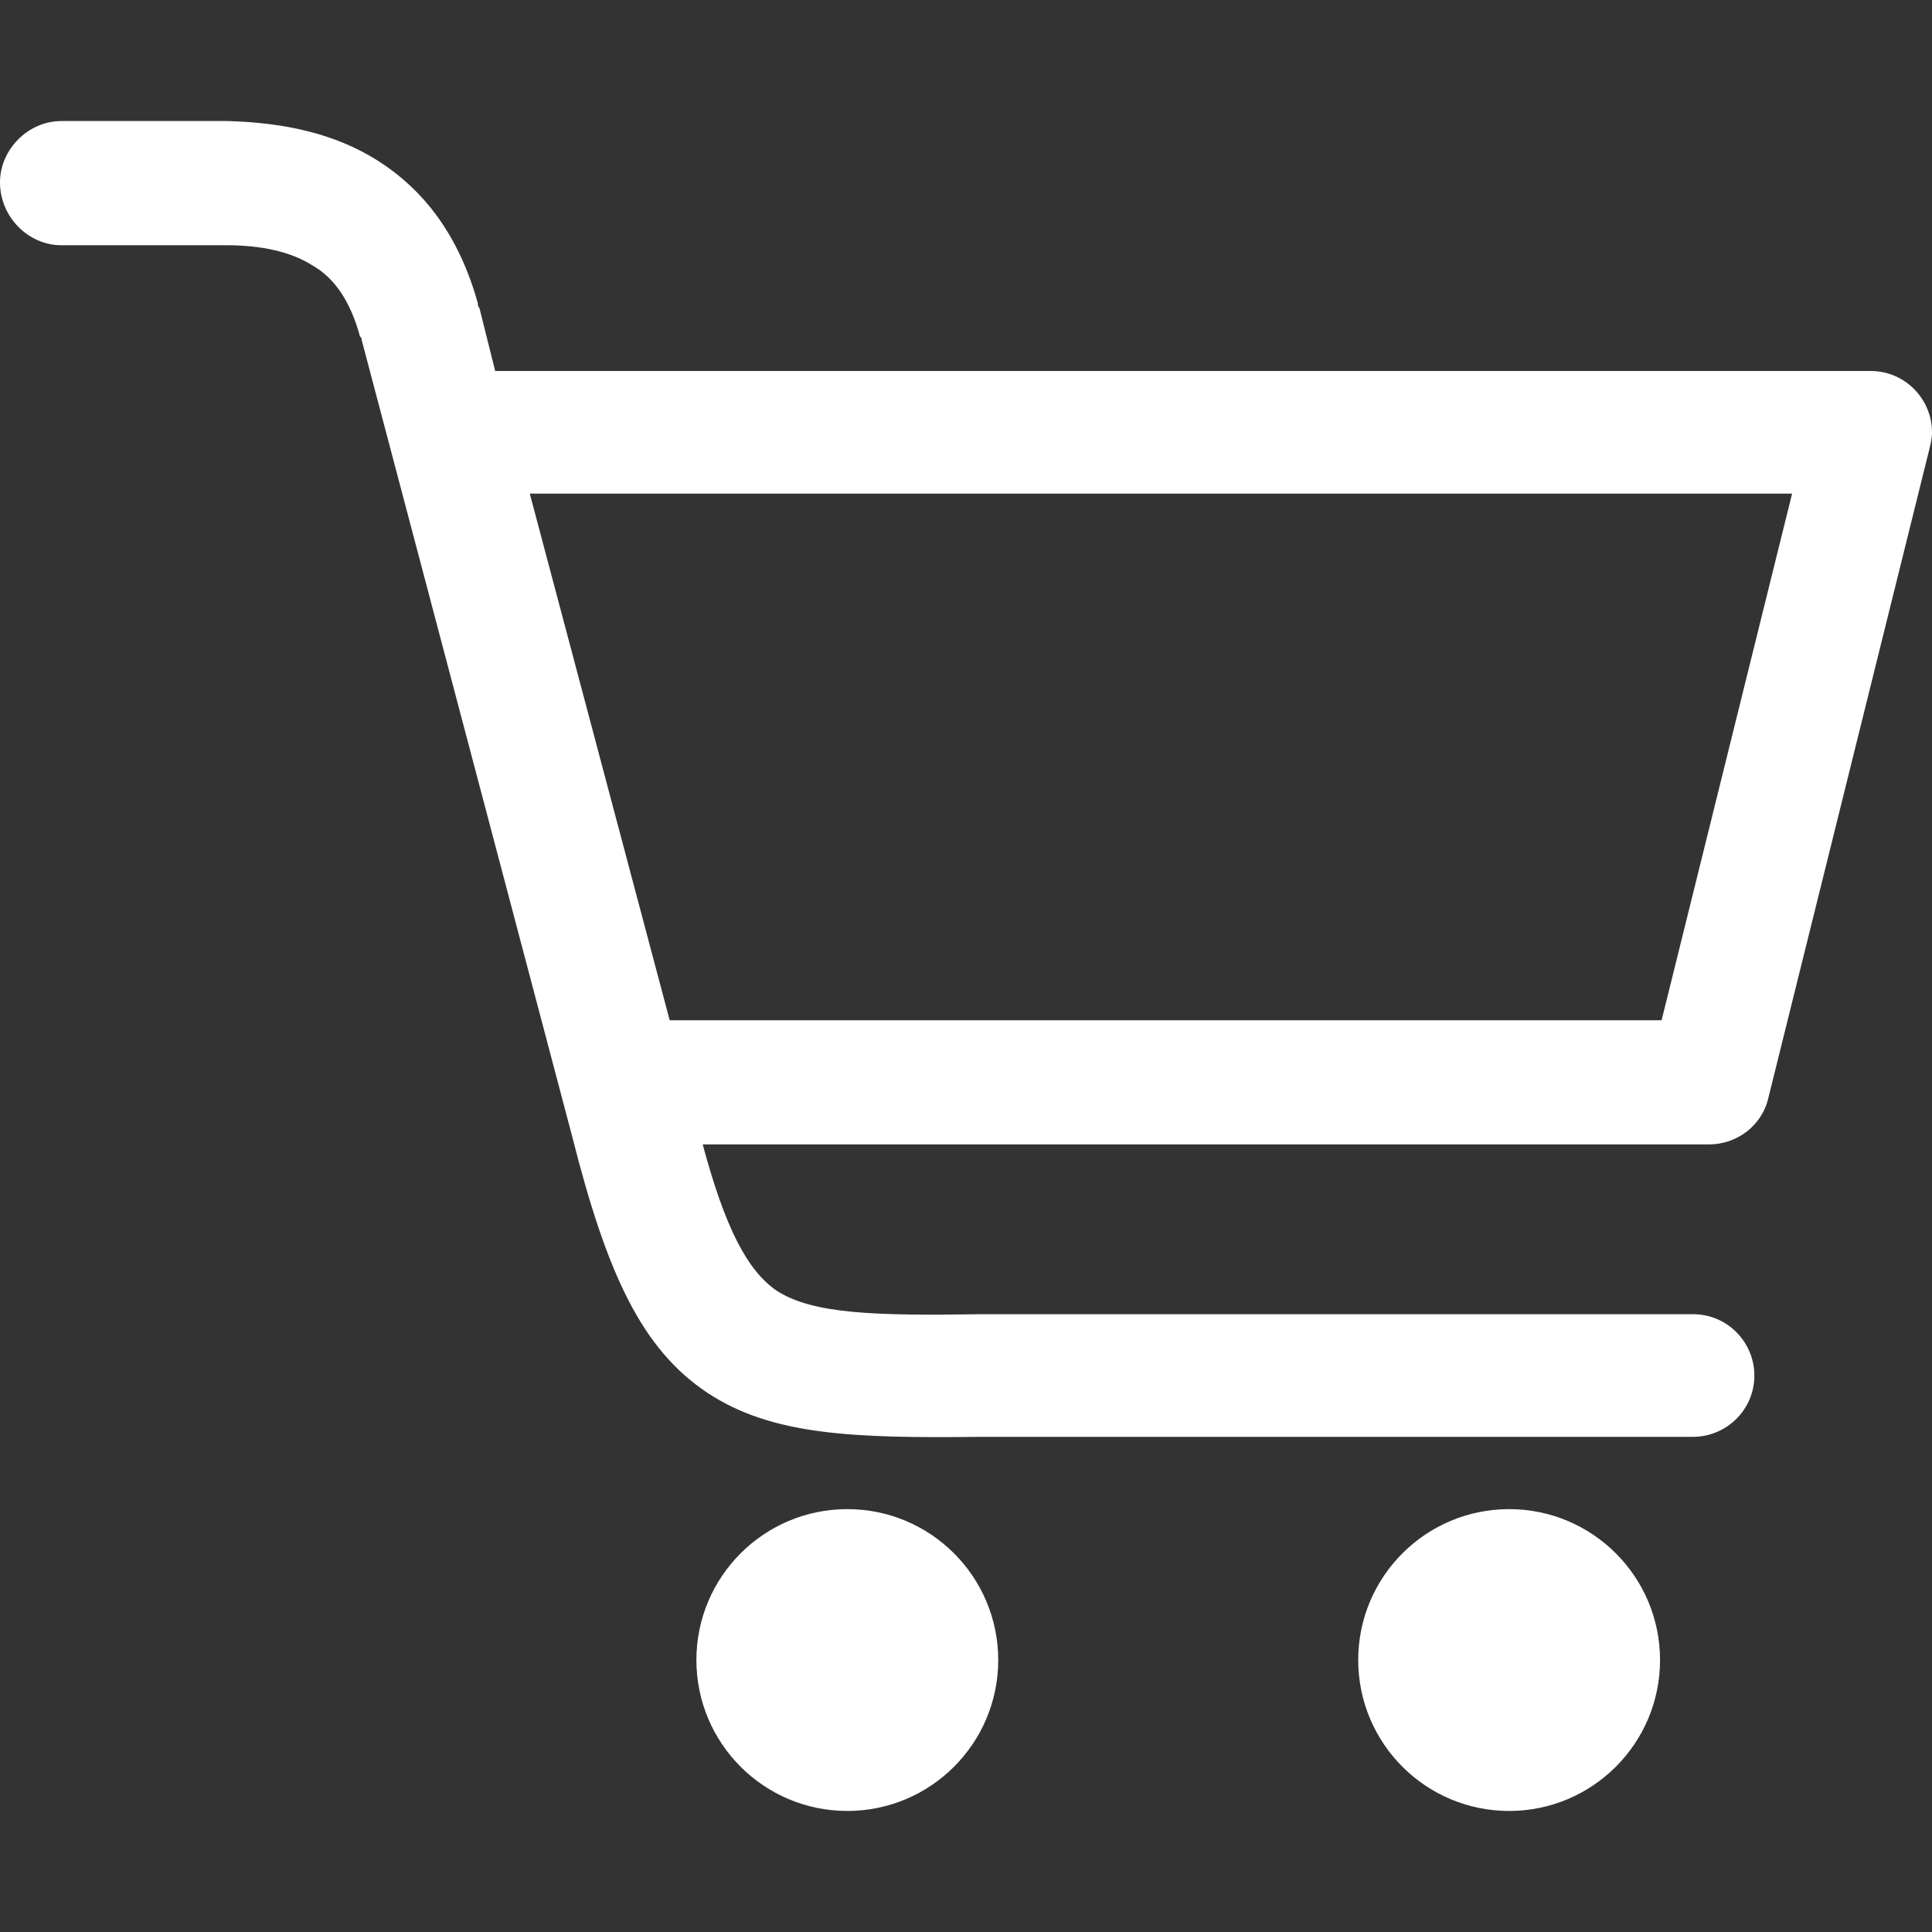 <?xml version="1.0" encoding="utf-8"?>
<!-- Generator: Adobe Illustrator 15.1.0, SVG Export Plug-In . SVG Version: 6.00 Build 0)  -->
<!DOCTYPE svg PUBLIC "-//W3C//DTD SVG 1.1//EN" "http://www.w3.org/Graphics/SVG/1.1/DTD/svg11.dtd">
<svg version="1.1" id="Layer_1" xmlns="http://www.w3.org/2000/svg" xmlns:xlink="http://www.w3.org/1999/xlink" x="0px" y="0px"
	 width="288px" height="288px" viewBox="0 0 288 288" enable-background="new 0 0 288 288" xml:space="preserve">
<rect x="0" y="0" width="288" height="288" fill="#333333" stroke="none"/>
<g>
	<path fill="#FFFFFF" d="M9.139,36.557C4.218,36.557,0,32.338,0,27.183c0-4.921,4.218-9.139,9.139-9.139h23.902
		c0.234,0,0.703,0,0.938,0c8.436,0.234,15.935,1.875,22.262,5.858c7.03,4.453,12.186,11.248,14.998,21.325
		c0,0.234,0,0.469,0.234,0.703l2.343,9.374h205.045c5.154,0,9.139,4.218,9.139,9.139c0,0.937-0.234,1.875-0.469,2.812
		l-23.902,96.313c-0.938,4.218-4.687,7.03-8.904,7.03l0,0H104.749c3.281,12.186,6.562,18.746,11.014,21.793
		c5.39,3.516,14.763,3.75,30.464,3.516h0.234l0,0h105.92c5.155,0,9.139,4.217,9.139,9.139c0,5.155-4.218,9.139-9.139,9.139h-105.92
		l0,0c-19.45,0.234-31.401-0.234-41.009-6.561c-9.842-6.563-14.998-17.811-20.153-38.197l0,0L53.897,50.617
		c0-0.234,0-0.234-0.234-0.469c-1.406-5.155-3.75-8.67-7.03-10.545c-3.28-2.109-7.733-3.046-12.888-3.046c-0.234,0-0.469,0-0.703,0
		H9.139L9.139,36.557z M224.963,224.963c12.42,0,22.497,10.077,22.497,22.497c0,12.419-10.077,22.496-22.497,22.496
		s-22.496-10.077-22.496-22.496C202.467,235.04,212.543,224.963,224.963,224.963L224.963,224.963z M126.308,224.963
		c12.42,0,22.496,10.077,22.496,22.497c0,12.419-10.076,22.496-22.496,22.496s-22.497-10.077-22.497-22.496
		C103.811,235.04,113.888,224.963,126.308,224.963L126.308,224.963z M78.972,73.582l20.856,78.502h147.866l19.451-78.502H78.972
		L78.972,73.582z"/>
</g>
</svg>
